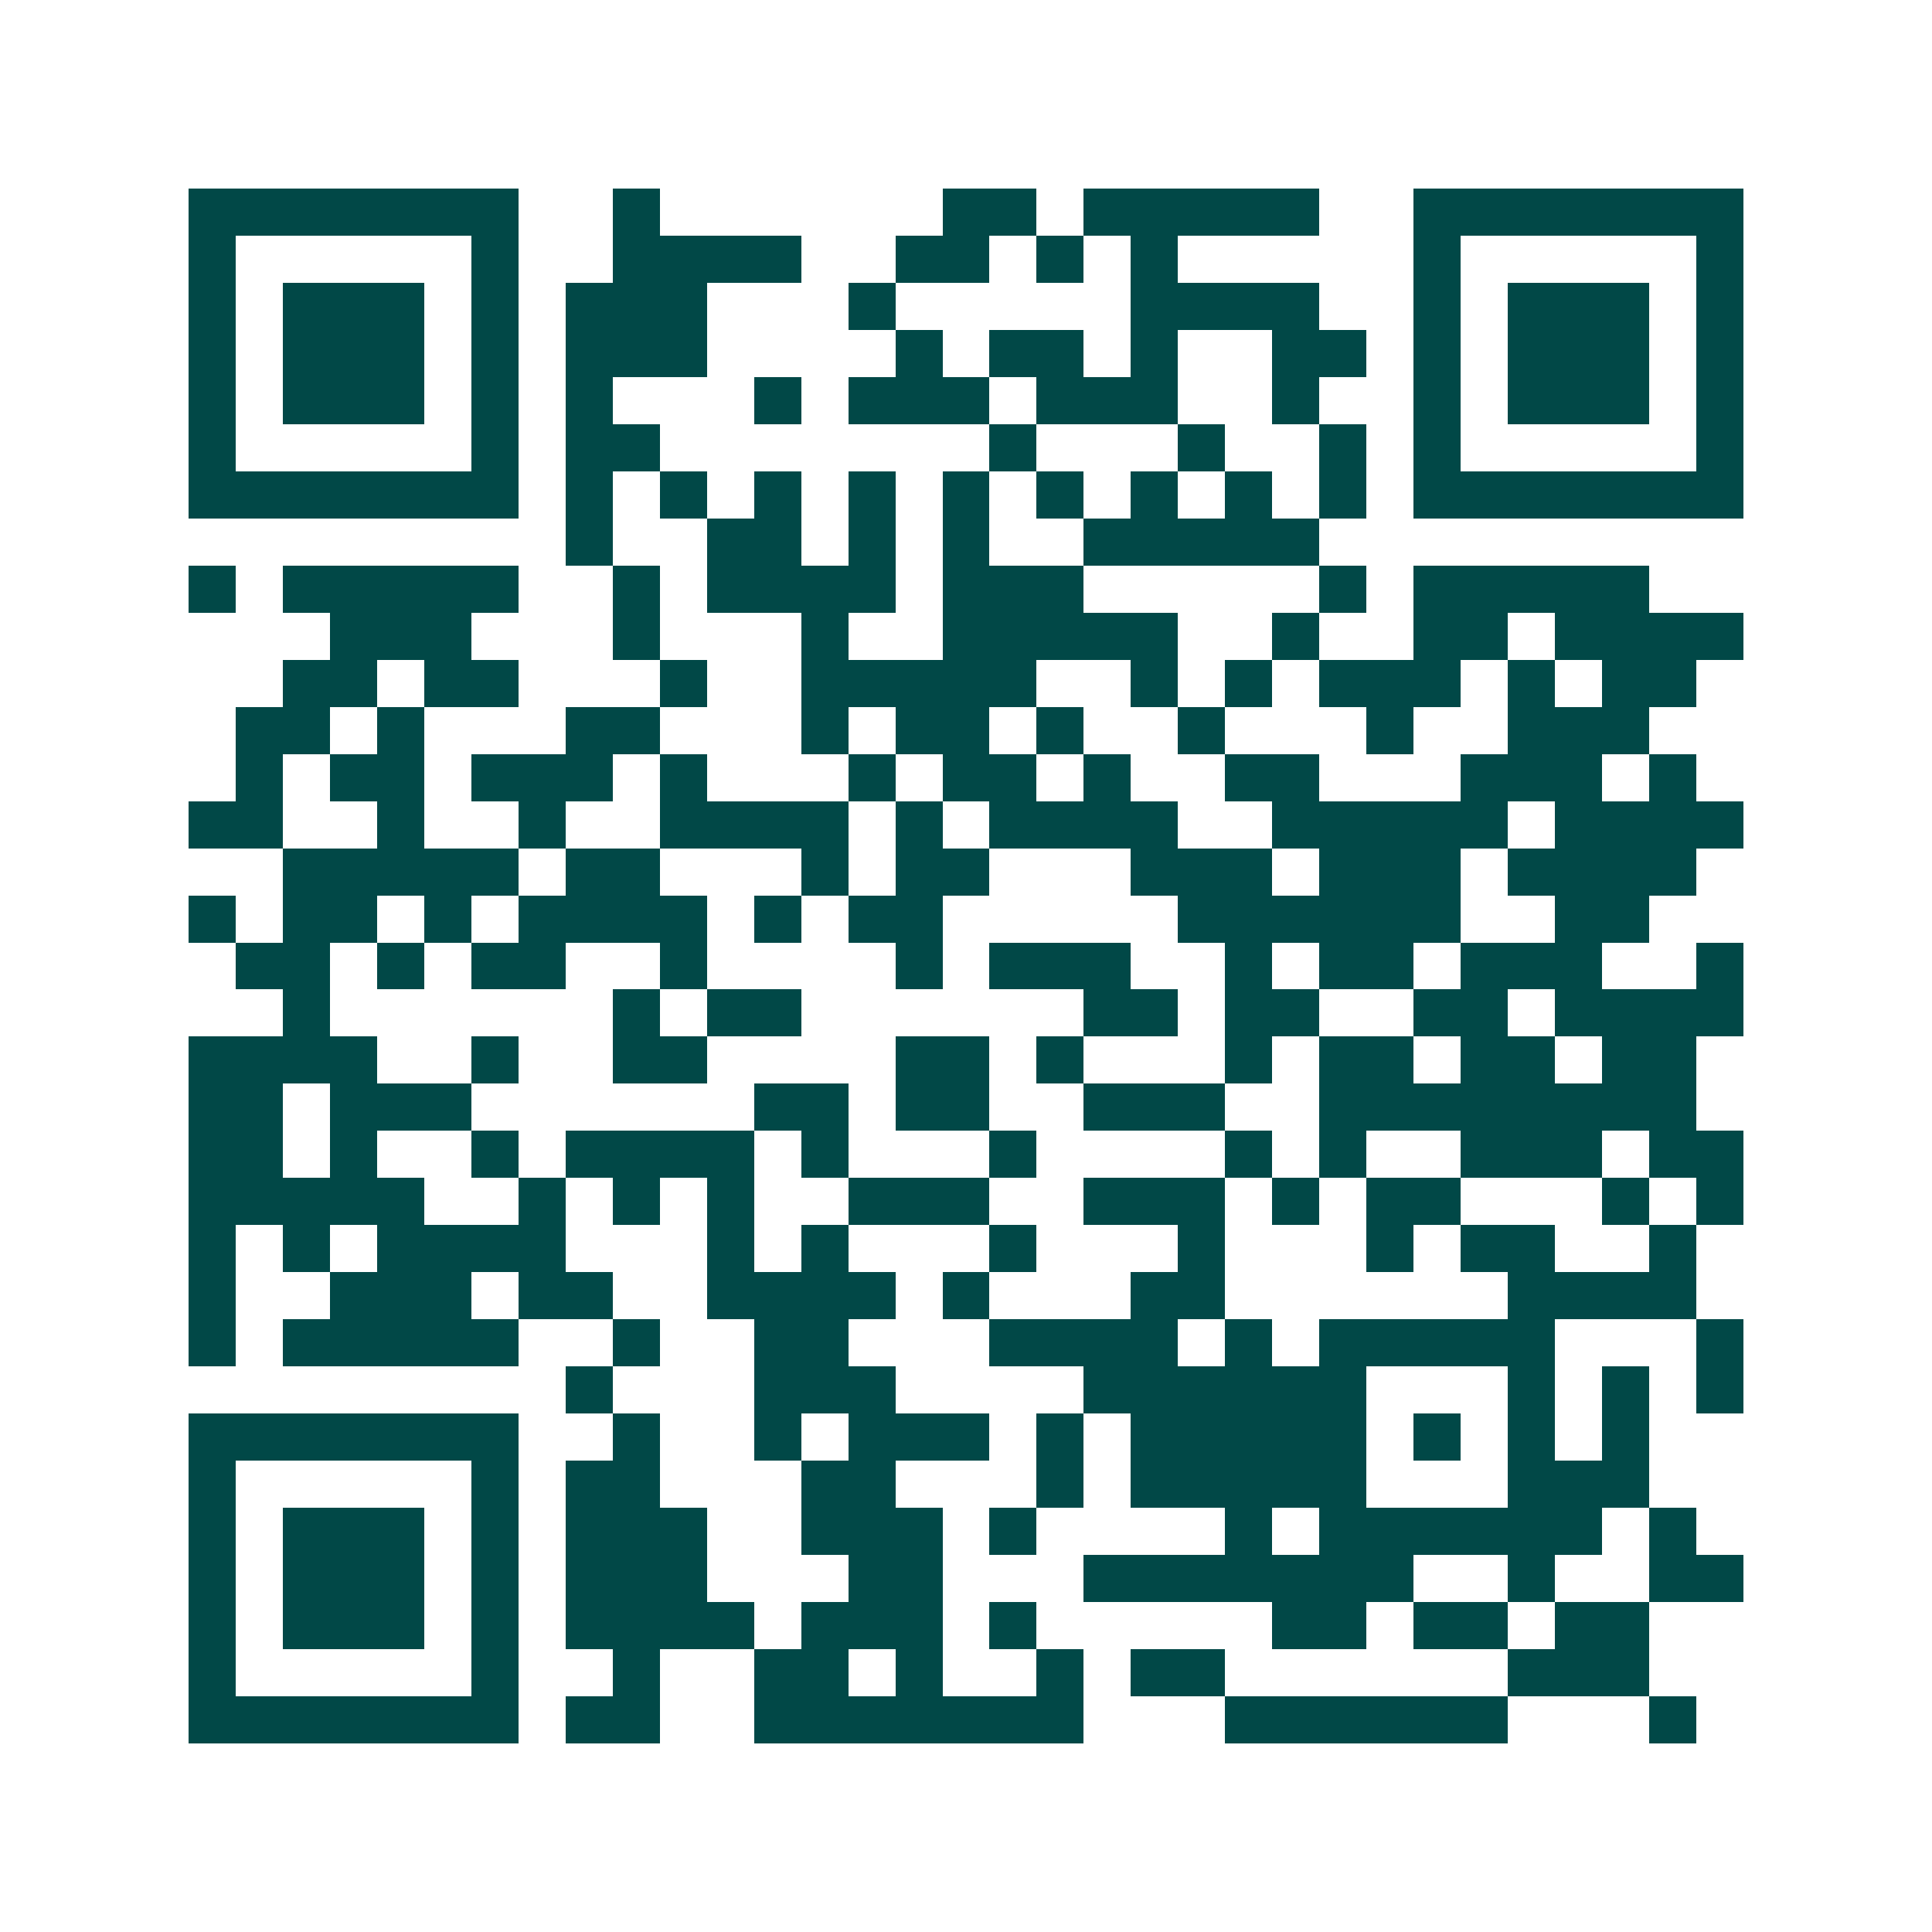 <svg xmlns="http://www.w3.org/2000/svg" width="200" height="200" viewBox="0 0 41 41" shape-rendering="crispEdges"><path fill="#ffffff" d="M0 0h41v41H0z"/><path stroke="#014847" d="M4 4.5h7m2 0h1m6 0h2m1 0h5m2 0h7M4 5.5h1m5 0h1m2 0h4m2 0h2m1 0h1m1 0h1m5 0h1m5 0h1M4 6.5h1m1 0h3m1 0h1m1 0h3m3 0h1m5 0h4m2 0h1m1 0h3m1 0h1M4 7.5h1m1 0h3m1 0h1m1 0h3m4 0h1m1 0h2m1 0h1m2 0h2m1 0h1m1 0h3m1 0h1M4 8.5h1m1 0h3m1 0h1m1 0h1m3 0h1m1 0h3m1 0h3m2 0h1m2 0h1m1 0h3m1 0h1M4 9.5h1m5 0h1m1 0h2m7 0h1m3 0h1m2 0h1m1 0h1m5 0h1M4 10.5h7m1 0h1m1 0h1m1 0h1m1 0h1m1 0h1m1 0h1m1 0h1m1 0h1m1 0h1m1 0h7M12 11.5h1m2 0h2m1 0h1m1 0h1m2 0h5M4 12.5h1m1 0h5m2 0h1m1 0h4m1 0h3m5 0h1m1 0h5M7 13.5h3m3 0h1m3 0h1m2 0h5m2 0h1m2 0h2m1 0h4M6 14.5h2m1 0h2m3 0h1m2 0h5m2 0h1m1 0h1m1 0h3m1 0h1m1 0h2M5 15.5h2m1 0h1m3 0h2m3 0h1m1 0h2m1 0h1m2 0h1m3 0h1m2 0h3M5 16.5h1m1 0h2m1 0h3m1 0h1m3 0h1m1 0h2m1 0h1m2 0h2m3 0h3m1 0h1M4 17.5h2m2 0h1m2 0h1m2 0h4m1 0h1m1 0h4m2 0h5m1 0h4M6 18.5h5m1 0h2m3 0h1m1 0h2m3 0h3m1 0h3m1 0h4M4 19.5h1m1 0h2m1 0h1m1 0h4m1 0h1m1 0h2m5 0h6m2 0h2M5 20.5h2m1 0h1m1 0h2m2 0h1m4 0h1m1 0h3m2 0h1m1 0h2m1 0h3m2 0h1M6 21.5h1m6 0h1m1 0h2m6 0h2m1 0h2m2 0h2m1 0h4M4 22.5h4m2 0h1m2 0h2m4 0h2m1 0h1m3 0h1m1 0h2m1 0h2m1 0h2M4 23.5h2m1 0h3m6 0h2m1 0h2m2 0h3m2 0h8M4 24.5h2m1 0h1m2 0h1m1 0h4m1 0h1m3 0h1m4 0h1m1 0h1m2 0h3m1 0h2M4 25.5h5m2 0h1m1 0h1m1 0h1m2 0h3m2 0h3m1 0h1m1 0h2m3 0h1m1 0h1M4 26.5h1m1 0h1m1 0h4m3 0h1m1 0h1m3 0h1m3 0h1m3 0h1m1 0h2m2 0h1M4 27.5h1m2 0h3m1 0h2m2 0h4m1 0h1m3 0h2m6 0h4M4 28.5h1m1 0h5m2 0h1m2 0h2m3 0h4m1 0h1m1 0h5m3 0h1M12 29.5h1m3 0h3m4 0h6m3 0h1m1 0h1m1 0h1M4 30.5h7m2 0h1m2 0h1m1 0h3m1 0h1m1 0h5m1 0h1m1 0h1m1 0h1M4 31.5h1m5 0h1m1 0h2m3 0h2m3 0h1m1 0h5m3 0h3M4 32.5h1m1 0h3m1 0h1m1 0h3m2 0h3m1 0h1m4 0h1m1 0h6m1 0h1M4 33.5h1m1 0h3m1 0h1m1 0h3m3 0h2m3 0h7m2 0h1m2 0h2M4 34.5h1m1 0h3m1 0h1m1 0h4m1 0h3m1 0h1m5 0h2m1 0h2m1 0h2M4 35.5h1m5 0h1m2 0h1m2 0h2m1 0h1m2 0h1m1 0h2m6 0h3M4 36.5h7m1 0h2m2 0h7m3 0h6m3 0h1"/></svg>
